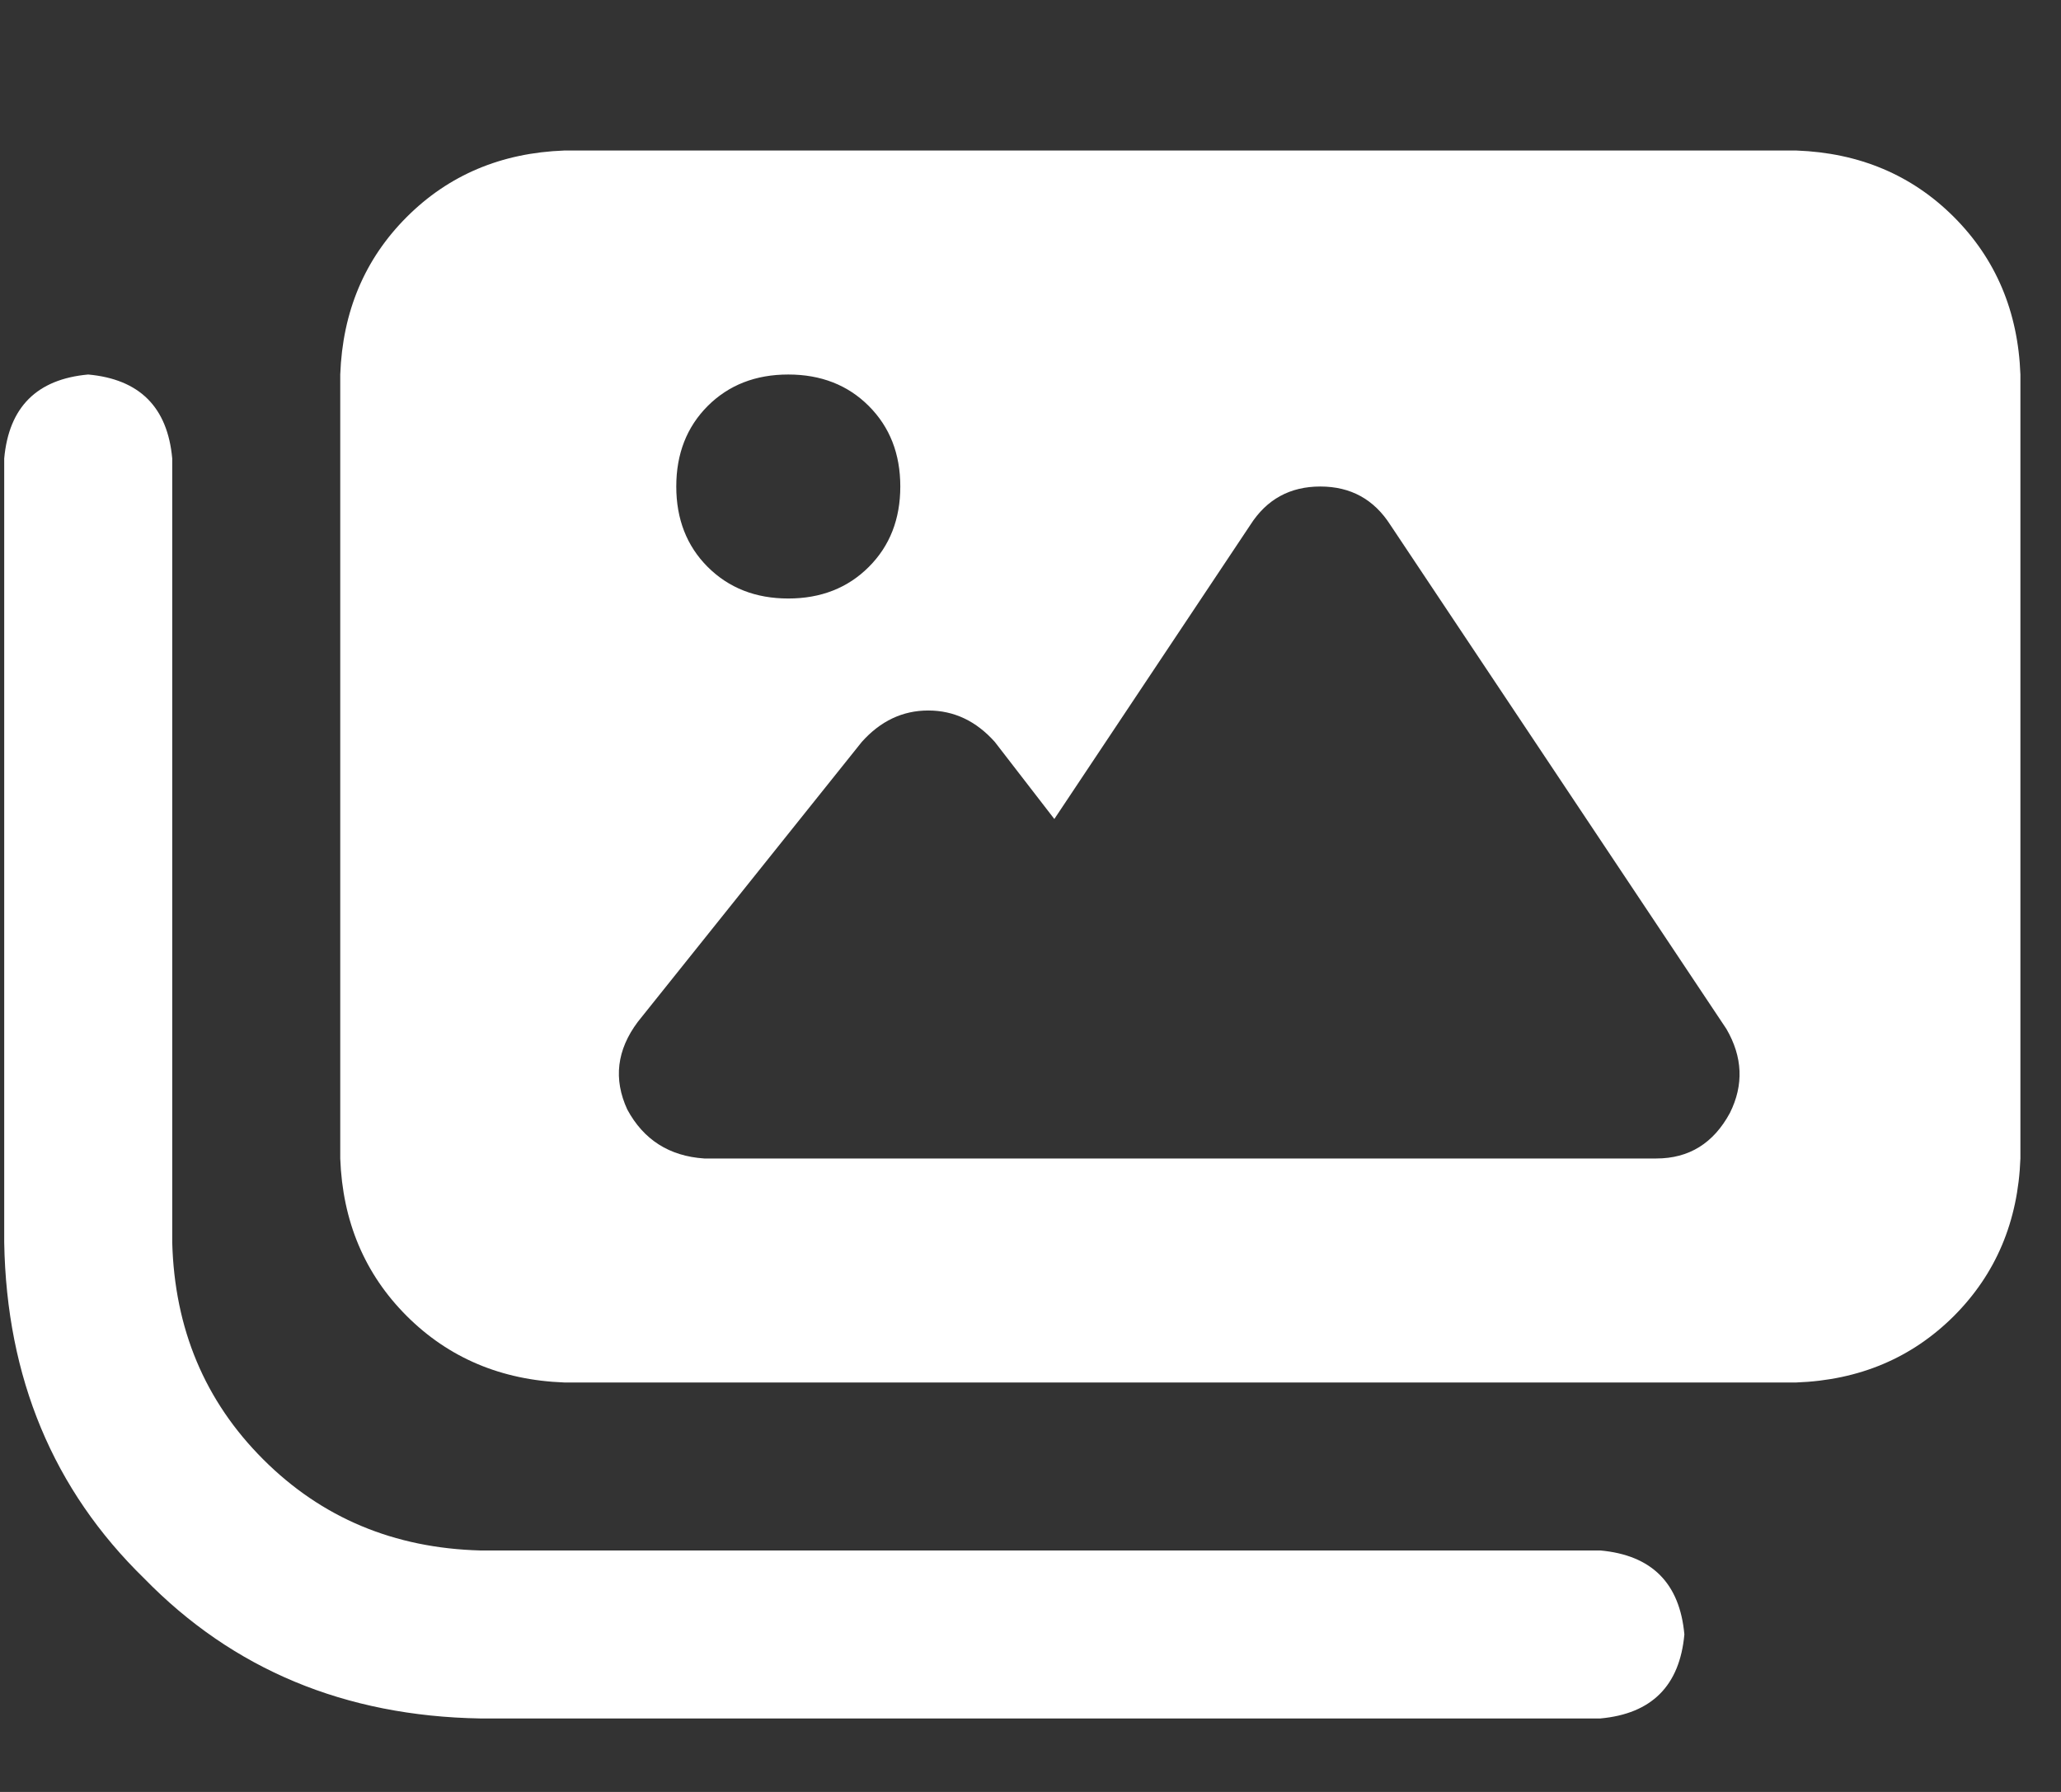 <svg width="23" height="20" viewBox="0 0 23 20" fill="none" xmlns="http://www.w3.org/2000/svg">
<rect x="0" y="0" width="23" height="20" fill="#333333" stroke="none"/>
<g clip-path="url(#clip0_44_2291)">
<path d="M6.297 1.68C5.594 1.706 5.008 1.953 4.539 2.422C4.07 2.891 3.823 3.477 3.797 4.18V12.93C3.823 13.633 4.07 14.219 4.539 14.688C5.008 15.156 5.594 15.404 6.297 15.43H20.047C20.75 15.404 21.336 15.156 21.805 14.688C22.273 14.219 22.521 13.633 22.547 12.93V4.18C22.521 3.477 22.273 2.891 21.805 2.422C21.336 1.953 20.75 1.706 20.047 1.68H6.297ZM15.516 5.859L19.266 11.484C19.448 11.797 19.461 12.109 19.305 12.422C19.122 12.76 18.849 12.93 18.484 12.93H12.859H7.859C7.469 12.904 7.182 12.721 7 12.383C6.844 12.044 6.883 11.719 7.117 11.406L9.617 8.281C9.826 8.047 10.073 7.93 10.359 7.93C10.646 7.93 10.893 8.047 11.102 8.281L11.766 9.141L13.953 5.859C14.135 5.573 14.396 5.43 14.734 5.43C15.073 5.43 15.333 5.573 15.516 5.859ZM7.547 5.43C7.547 5.065 7.664 4.766 7.898 4.531C8.133 4.297 8.432 4.18 8.797 4.18C9.161 4.18 9.461 4.297 9.695 4.531C9.93 4.766 10.047 5.065 10.047 5.43C10.047 5.794 9.93 6.094 9.695 6.328C9.461 6.562 9.161 6.68 8.797 6.68C8.432 6.68 8.133 6.562 7.898 6.328C7.664 6.094 7.547 5.794 7.547 5.43ZM1.922 5.117C1.87 4.544 1.557 4.232 0.984 4.18C0.411 4.232 0.099 4.544 0.047 5.117V13.867C0.073 15.378 0.594 16.628 1.609 17.617C2.599 18.633 3.849 19.154 5.359 19.18H17.859C18.432 19.128 18.745 18.815 18.797 18.242C18.745 17.669 18.432 17.357 17.859 17.305H5.359C4.396 17.279 3.589 16.94 2.938 16.289C2.286 15.638 1.948 14.831 1.922 13.867V5.117Z" fill="white"/>
</g>
<defs>
<clipPath id="clip0_44_2291">
<rect width="22.5" height="20" fill="white" transform="translate(0.047)"/>
</clipPath>
</defs>
</svg>
